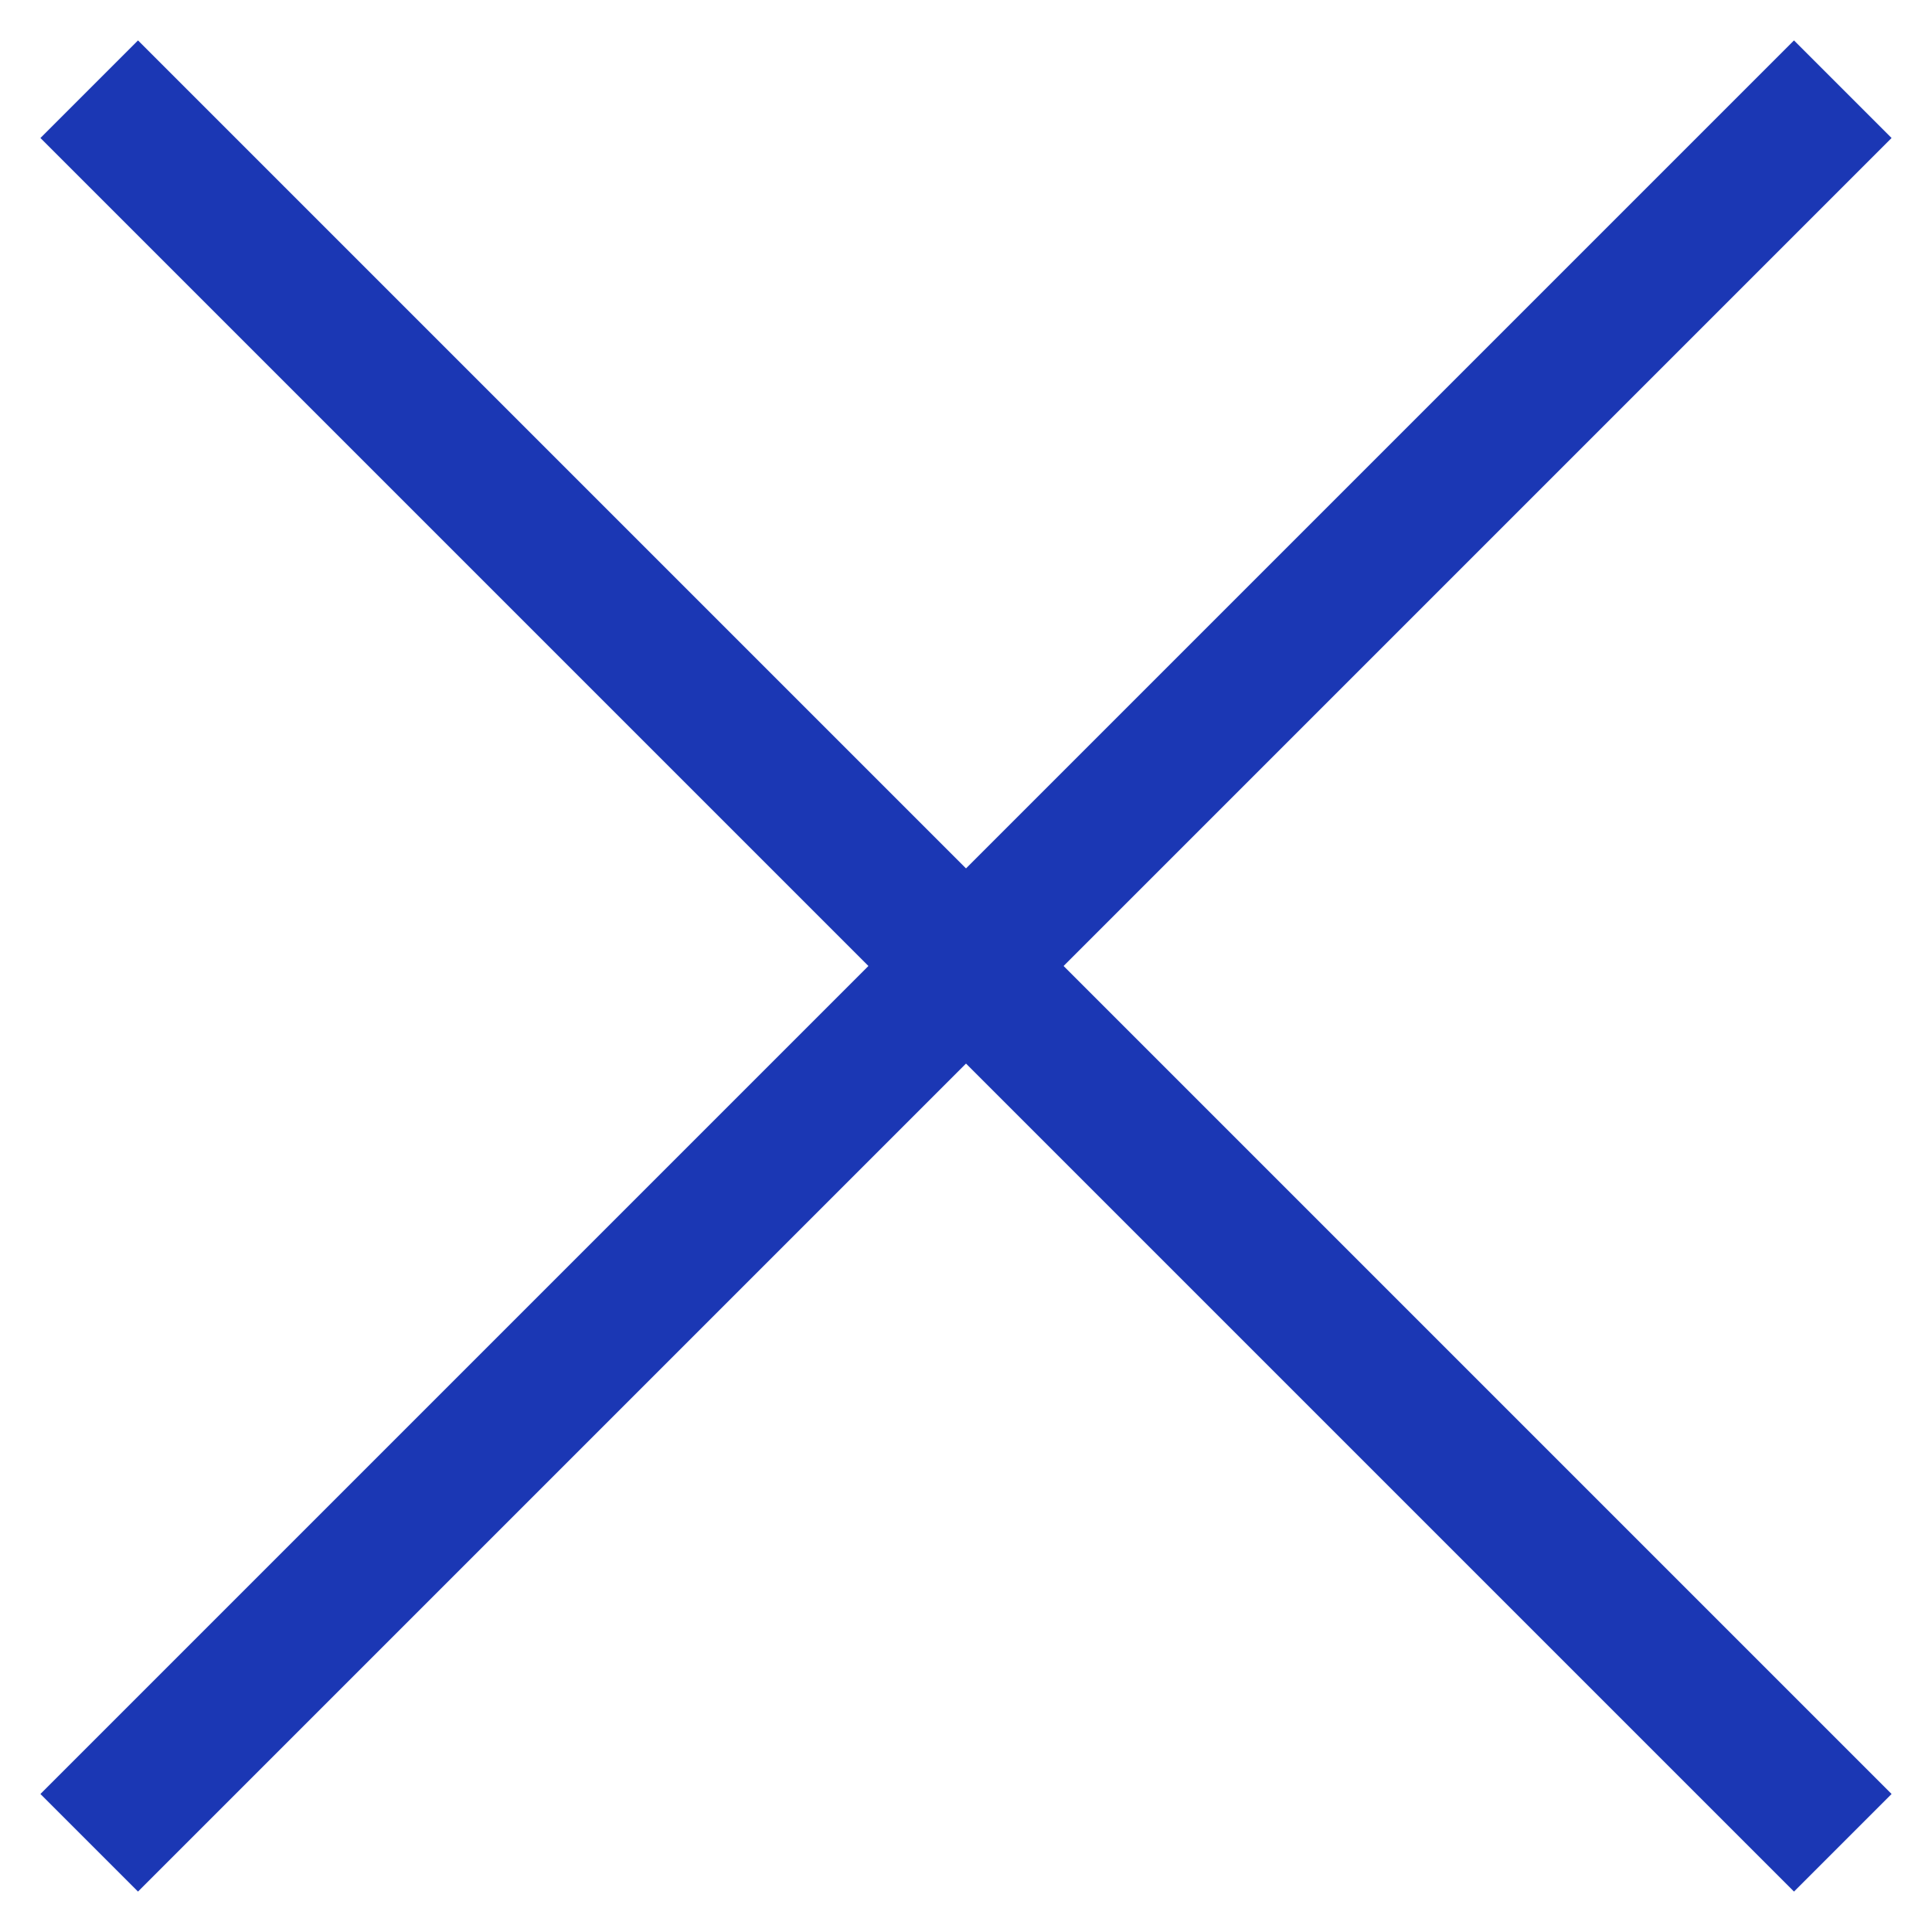 <svg xmlns="http://www.w3.org/2000/svg" width="28" height="28" viewBox="0 0 28 28" fill="none"><path d="M26 2L2 26" stroke="#1B37B4" stroke-width="2" stroke-linecap="square" stroke-linejoin="round"></path><path d="M2 2L26 26" stroke="#1B37B4" stroke-width="2" stroke-linecap="square" stroke-linejoin="round"></path></svg>